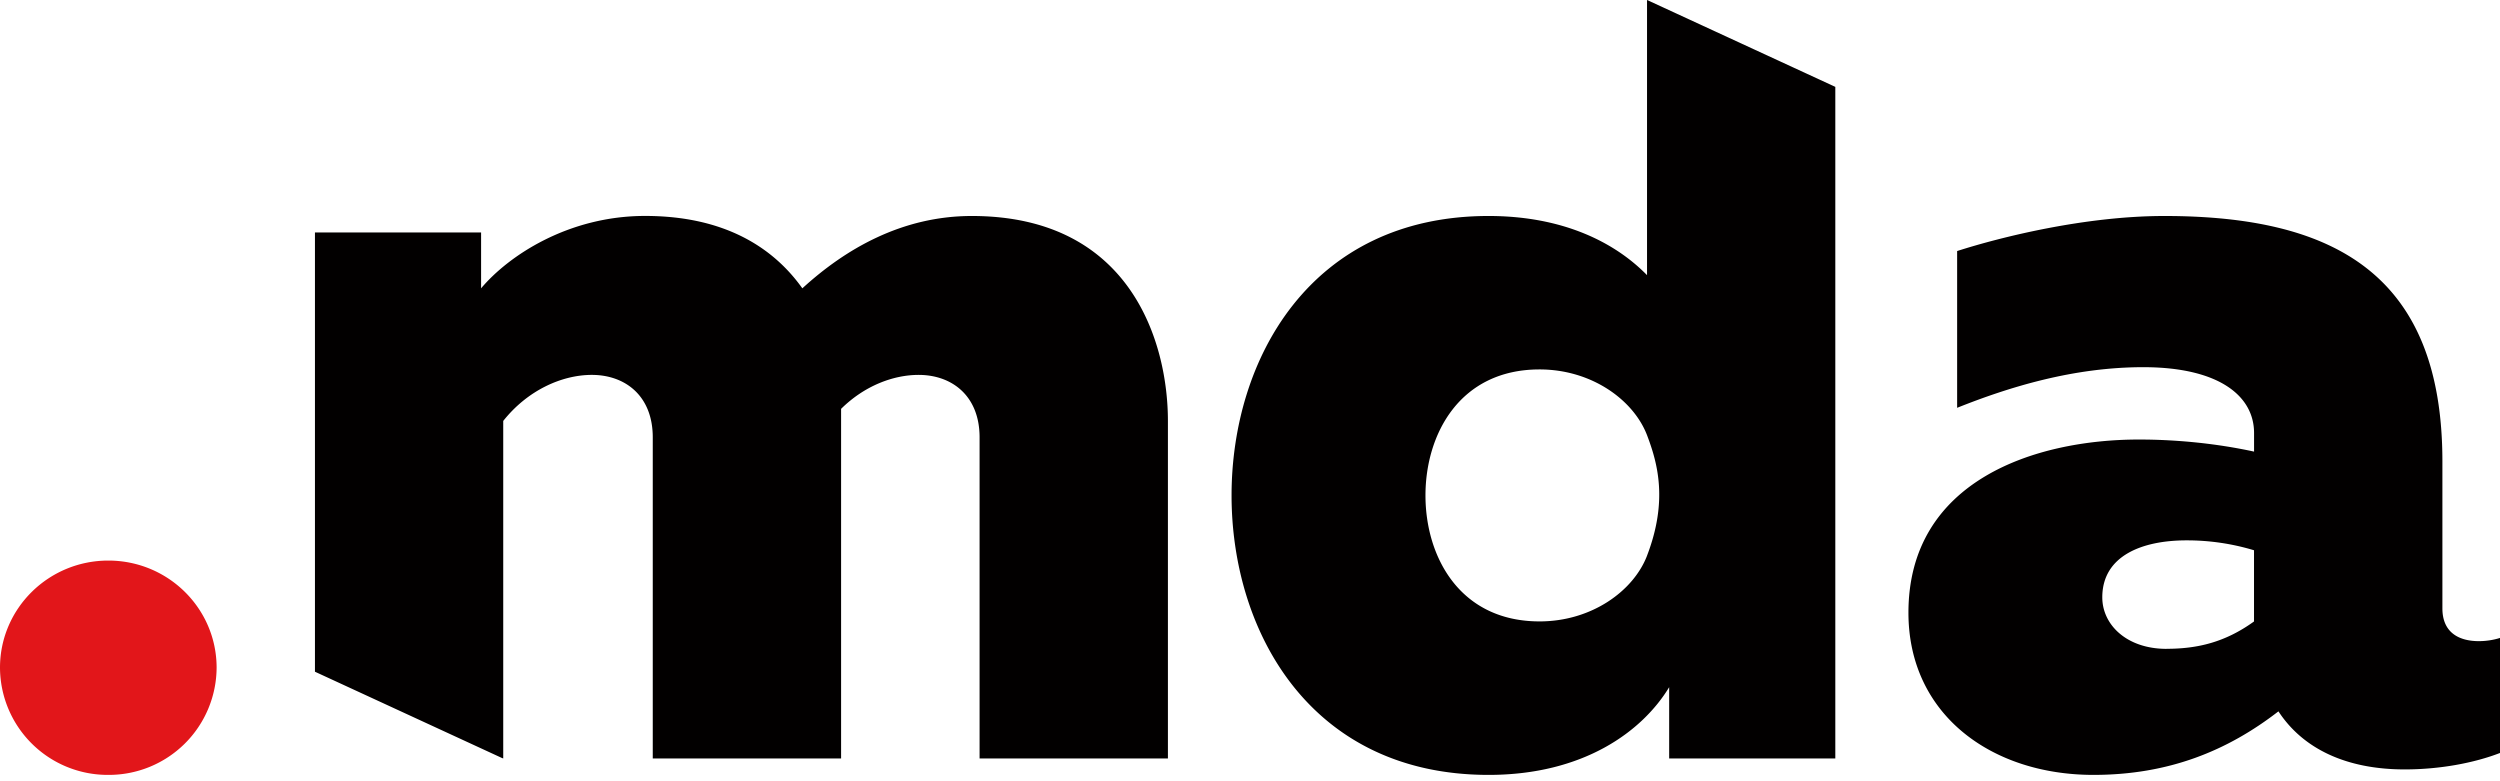 <svg xmlns="http://www.w3.org/2000/svg" width="48" height="15" fill="none" viewBox="0 0 48 15">
    <path fill="#E2161A" fill-rule="evenodd" d="M4.159 12.821a2.069 2.069 0 0 1-2.08 2.057A2.068 2.068 0 0 1 0 12.82c0-1.136.931-2.057 2.08-2.057 1.148 0 2.079.92 2.079 2.057z" clip-rule="evenodd"/>
    <path fill="#020000" fill-rule="evenodd" d="M41.597 12.457c.596 0 1.128-.126 1.68-.525v-1.367a4.445 4.445 0 0 0-1.297-.19c-.85 0-1.616.295-1.616 1.094 0 .526.468.989 1.233.989zm5.998-.147c.128 0 .277-.02.405-.062v2.209c-.49.19-1.149.316-1.83.316-1.127 0-1.956-.4-2.424-1.115-.979.757-2.106 1.22-3.552 1.22-1.957 0-3.552-1.158-3.552-3.114 0-2.546 2.445-3.325 4.424-3.325.765 0 1.531.084 2.212.232v-.358c0-.715-.681-1.263-2.127-1.263-1.34 0-2.574.38-3.574.78V4.82c.85-.273 2.467-.673 3.978-.673 3.254 0 5.339 1.115 5.339 4.713v2.82c0 .483.34.63.701.63zM31.623 10.67c-.26.677-1.064 1.261-2.063 1.261-1.532 0-2.191-1.24-2.191-2.419 0-1.178.66-2.419 2.19-2.419 1 0 1.804.585 2.064 1.262.208.546.402 1.265 0 2.314zm0-10.67v5.283c-.617-.631-1.616-1.136-3.042-1.136-3.424 0-4.935 2.756-4.935 5.365 0 2.609 1.511 5.366 4.935 5.366 1.83 0 2.957-.842 3.467-1.684v1.368h3.19V1.668L31.624 0zM18.66 4.147c-1.34 0-2.426.631-3.255 1.389-.554-.779-1.489-1.39-3.02-1.39-1.468 0-2.616.758-3.148 1.39V4.463h-3.19v8.434l3.594 1.658.021.007v-6.48c.468-.59 1.127-.884 1.701-.884.639 0 1.17.4 1.17 1.199v6.165h3.616V7.85c.447-.442 1-.652 1.489-.652.638 0 1.17.4 1.17 1.199v6.165h3.616v-6.48c0-1.494-.702-3.935-3.765-3.935z" clip-rule="evenodd"/>
</svg>
